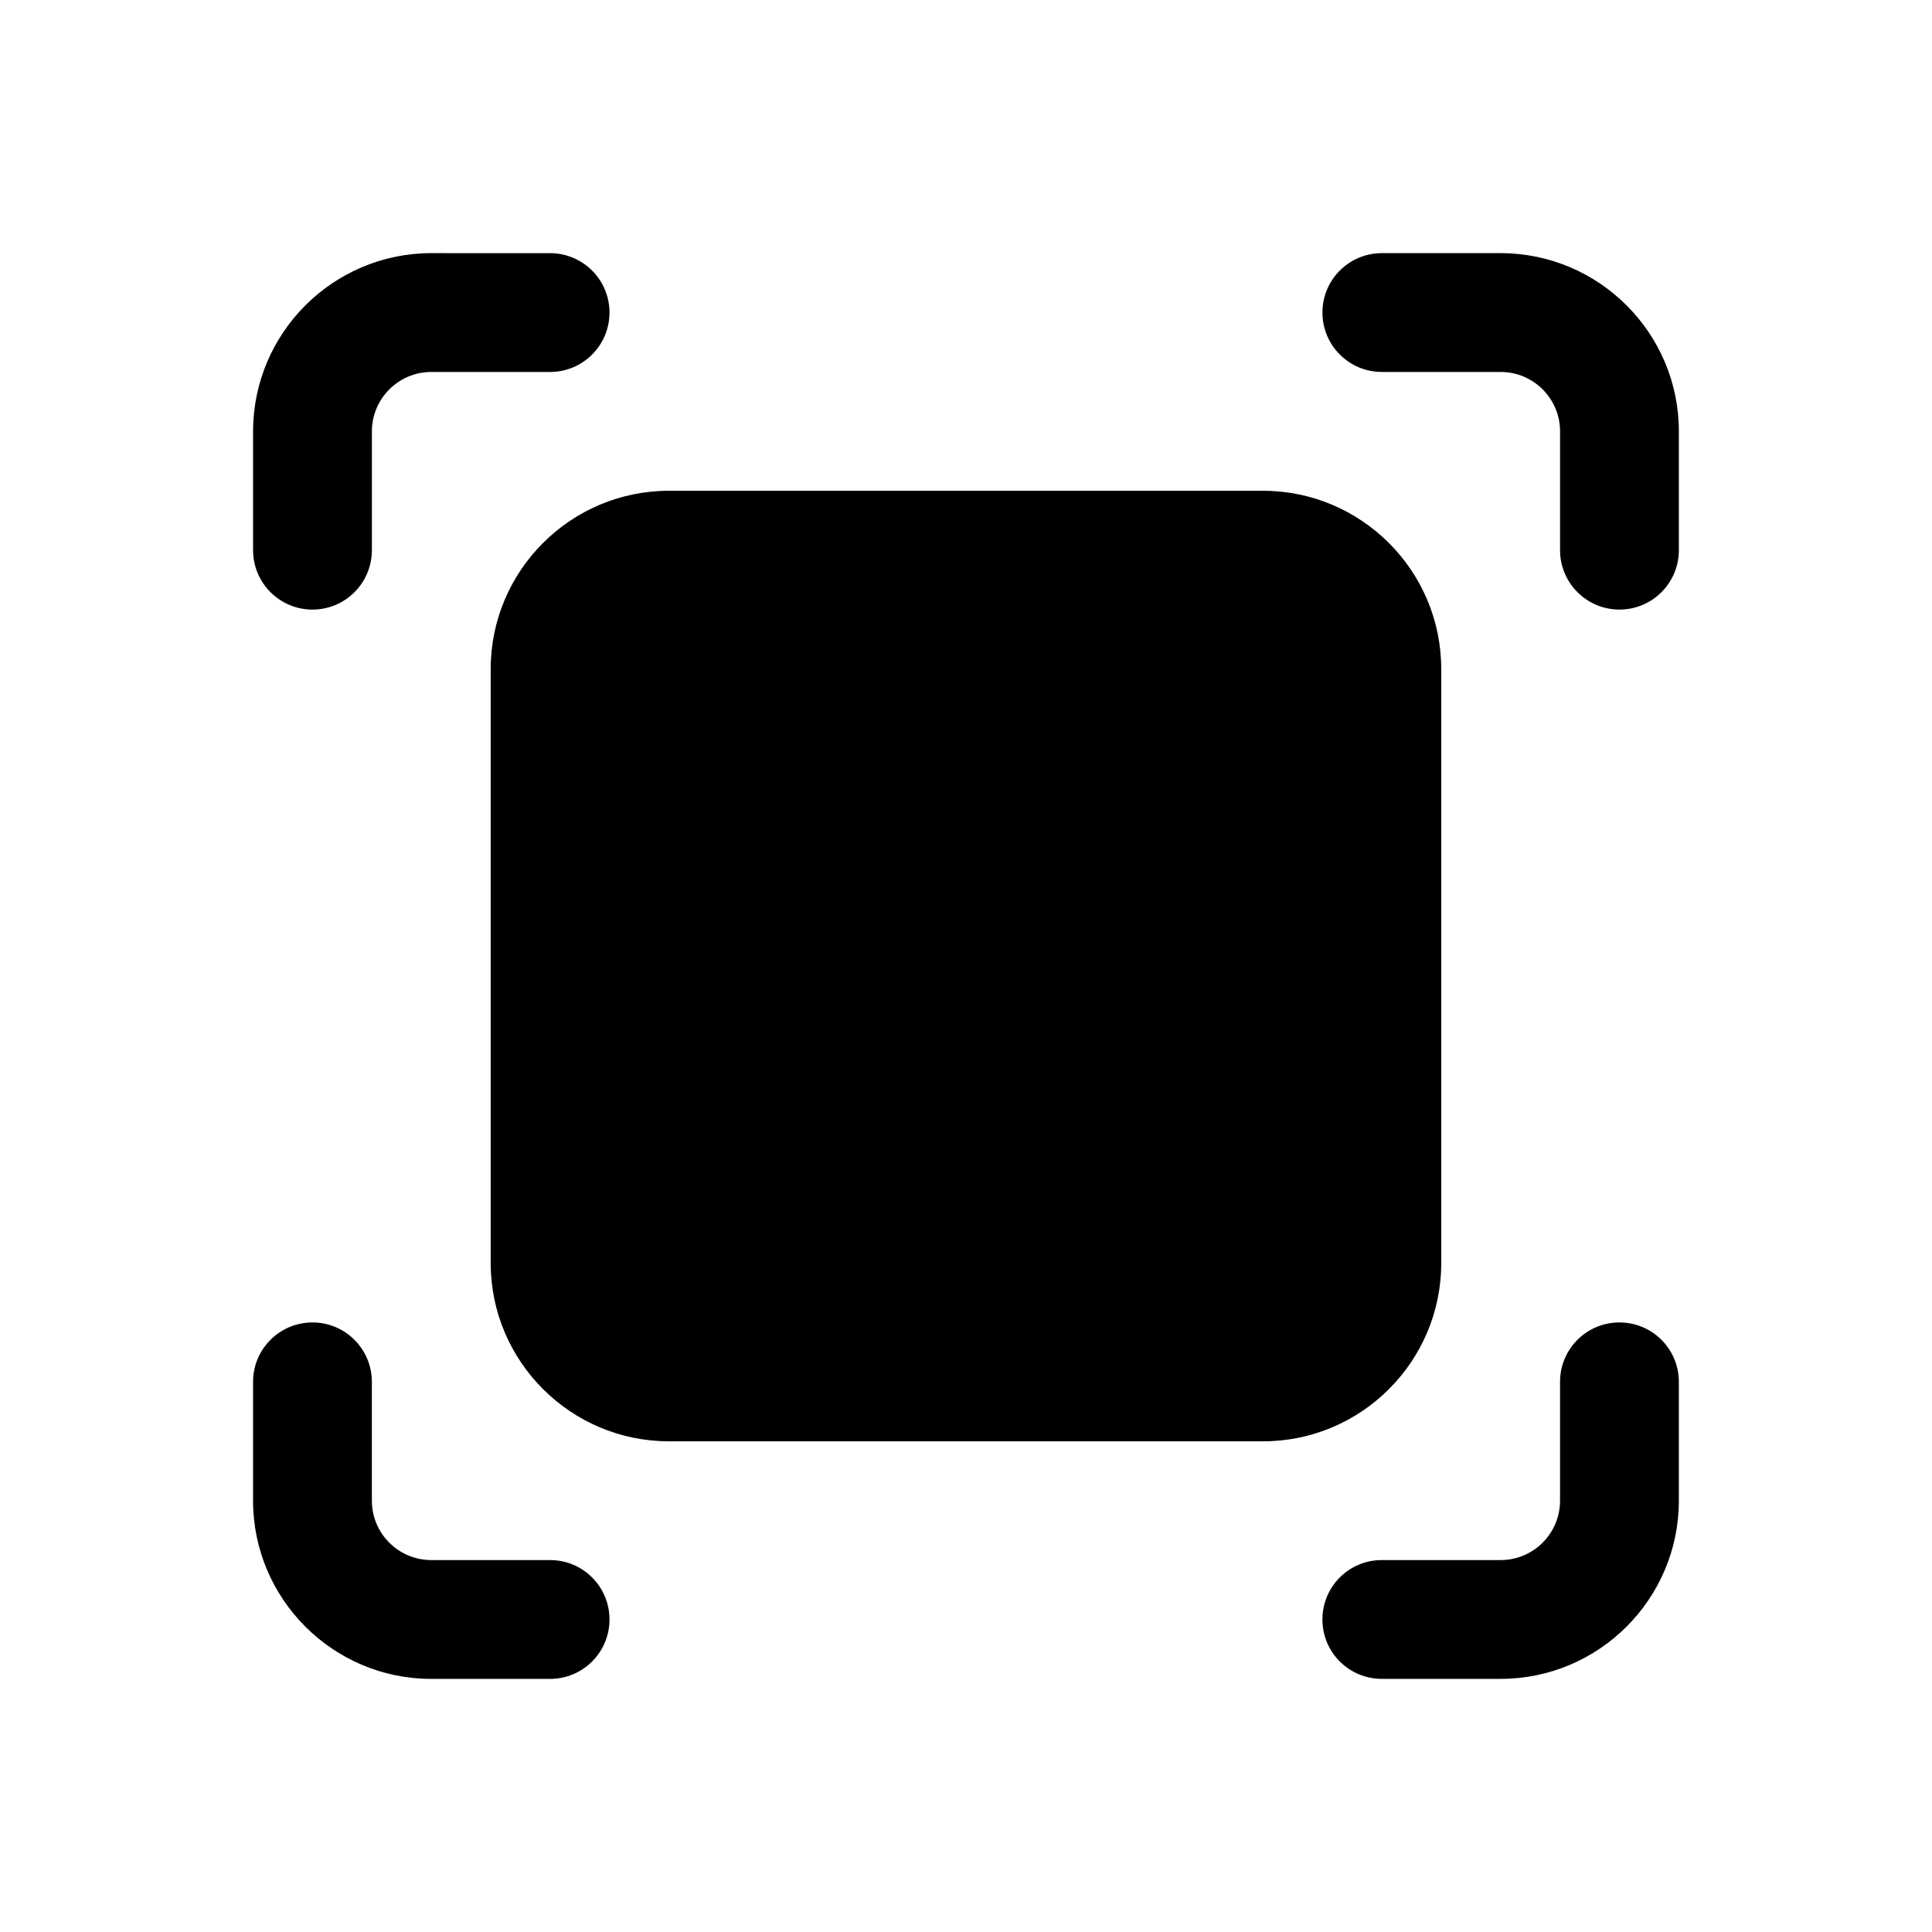<?xml version="1.0" encoding="UTF-8"?>
<!-- Uploaded to: SVG Repo, www.svgrepo.com, Generator: SVG Repo Mixer Tools -->
<svg fill="#000000" width="800px" height="800px" version="1.1" viewBox="144 144 512 512" xmlns="http://www.w3.org/2000/svg">
 <path d="m478.73 525.96h-157.46c-26.039 0-47.23-21.191-47.23-47.23v-157.44c0-26.039 21.191-47.23 47.23-47.23h157.44c26.039 0 47.23 21.191 47.23 47.23v157.44c0.016 26.039-21.176 47.23-47.215 47.23zm-251.92-220.41c8.691 0 15.742-7.055 15.742-15.742v-31.488c0-8.676 7.07-15.742 15.742-15.742h31.488c8.691 0 15.742-7.055 15.742-15.742 0-8.691-7.055-15.742-15.742-15.742l-31.484-0.008c-26.039 0-47.23 21.191-47.23 47.23v31.488c0 8.691 7.055 15.746 15.742 15.746zm314.88-94.465h-31.488c-8.707 0-15.742 7.055-15.742 15.742 0 8.691 7.039 15.742 15.742 15.742h31.488c8.691 0 15.742 7.07 15.742 15.742v31.488c0 8.691 7.039 15.742 15.742 15.742 8.707 0 15.742-7.055 15.742-15.742v-31.488c0.004-26.035-21.188-47.227-47.227-47.227zm-251.91 346.35h-31.488c-8.676 0-15.742-7.055-15.742-15.742v-31.488c0-8.707-7.055-15.742-15.742-15.742-8.691 0-15.742 7.039-15.742 15.742v31.488c0 26.039 21.191 47.23 47.23 47.23h31.488c8.691 0 15.742-7.039 15.742-15.742 0-8.707-7.039-15.746-15.746-15.746zm283.39-62.977c-8.707 0-15.742 7.039-15.742 15.742v31.488c0 8.691-7.055 15.742-15.742 15.742h-31.488c-8.707 0-15.742 7.039-15.742 15.742 0 8.707 7.039 15.742 15.742 15.742h31.488c26.039 0 47.23-21.191 47.23-47.23v-31.488c-0.004-8.699-7.039-15.738-15.746-15.738z"/>
</svg>